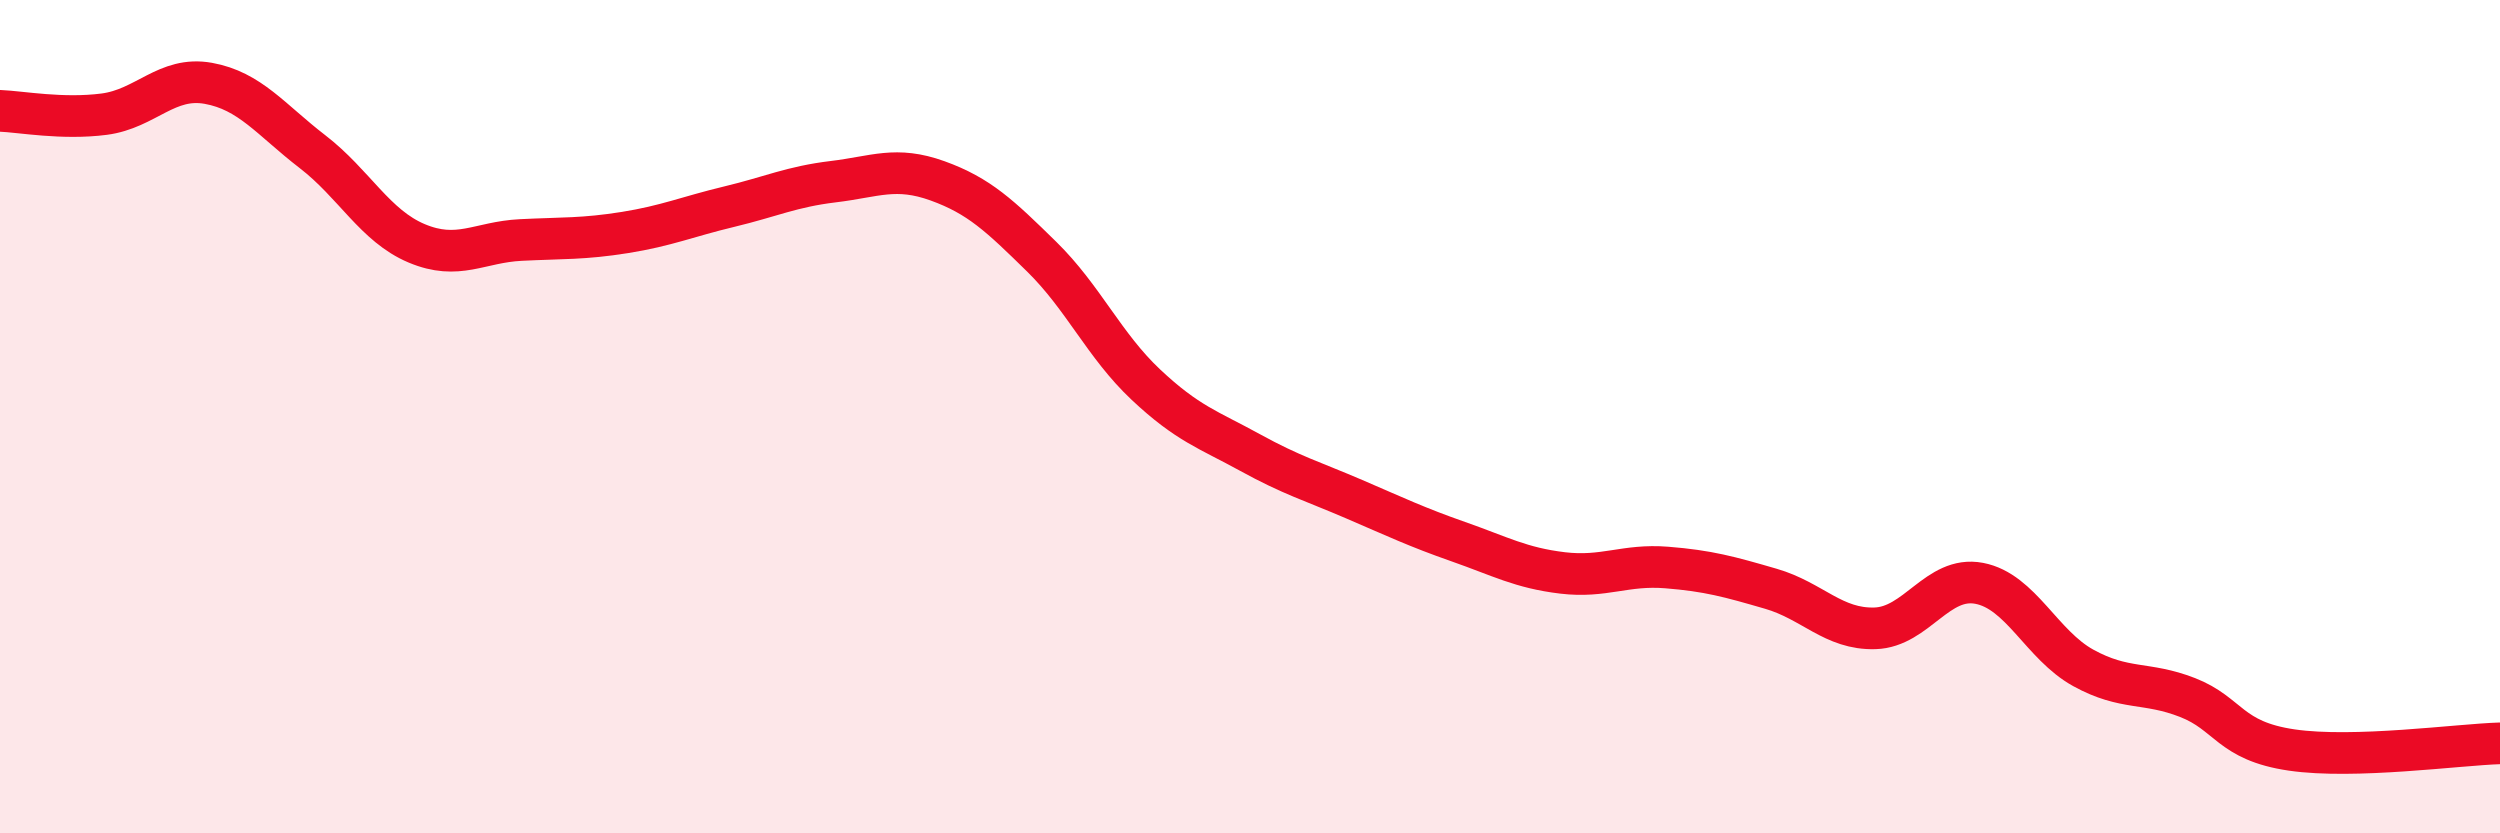 
    <svg width="60" height="20" viewBox="0 0 60 20" xmlns="http://www.w3.org/2000/svg">
      <path
        d="M 0,2.66 C 0.5,2.68 1.5,2.87 2.5,2.74 C 3.5,2.61 4,1.82 5,2 C 6,2.18 6.5,2.87 7.5,3.64 C 8.5,4.41 9,5.42 10,5.84 C 11,6.26 11.5,5.81 12.5,5.76 C 13.5,5.71 14,5.74 15,5.58 C 16,5.42 16.5,5.2 17.5,4.96 C 18.5,4.72 19,4.48 20,4.36 C 21,4.24 21.5,3.98 22.5,4.34 C 23.5,4.7 24,5.18 25,6.16 C 26,7.14 26.5,8.29 27.5,9.23 C 28.5,10.17 29,10.31 30,10.86 C 31,11.41 31.5,11.55 32.5,11.98 C 33.5,12.41 34,12.65 35,13 C 36,13.35 36.5,13.63 37.5,13.75 C 38.5,13.87 39,13.54 40,13.62 C 41,13.7 41.5,13.84 42.5,14.13 C 43.5,14.42 44,15.11 45,15.08 C 46,15.05 46.5,13.81 47.5,14 C 48.5,14.19 49,15.48 50,16.03 C 51,16.58 51.5,16.35 52.5,16.74 C 53.5,17.13 53.5,17.78 55,18 C 56.5,18.22 59,17.87 60,17.84L60 20L0 20Z"
        fill="#EB0A25"
        opacity="0.1"
        stroke-linecap="round"
        stroke-linejoin="round"
      />
      <path
        d="M 0,2.66 C 0.5,2.68 1.5,2.87 2.5,2.74 C 3.5,2.61 4,1.82 5,2 C 6,2.18 6.5,2.87 7.5,3.64 C 8.5,4.41 9,5.42 10,5.84 C 11,6.26 11.5,5.81 12.5,5.76 C 13.5,5.71 14,5.74 15,5.58 C 16,5.42 16.5,5.2 17.5,4.96 C 18.5,4.72 19,4.48 20,4.36 C 21,4.24 21.5,3.98 22.5,4.34 C 23.5,4.7 24,5.18 25,6.16 C 26,7.14 26.5,8.29 27.5,9.23 C 28.5,10.17 29,10.31 30,10.86 C 31,11.41 31.5,11.55 32.5,11.98 C 33.5,12.41 34,12.65 35,13 C 36,13.35 36.5,13.63 37.5,13.75 C 38.5,13.87 39,13.54 40,13.62 C 41,13.7 41.5,13.84 42.5,14.13 C 43.5,14.42 44,15.11 45,15.08 C 46,15.05 46.5,13.81 47.5,14 C 48.5,14.19 49,15.48 50,16.03 C 51,16.58 51.5,16.35 52.5,16.74 C 53.5,17.13 53.5,17.78 55,18 C 56.5,18.22 59,17.87 60,17.84"
        stroke="#EB0A25"
        stroke-width="1"
        fill="none"
        stroke-linecap="round"
        stroke-linejoin="round"
      />
    </svg>
  